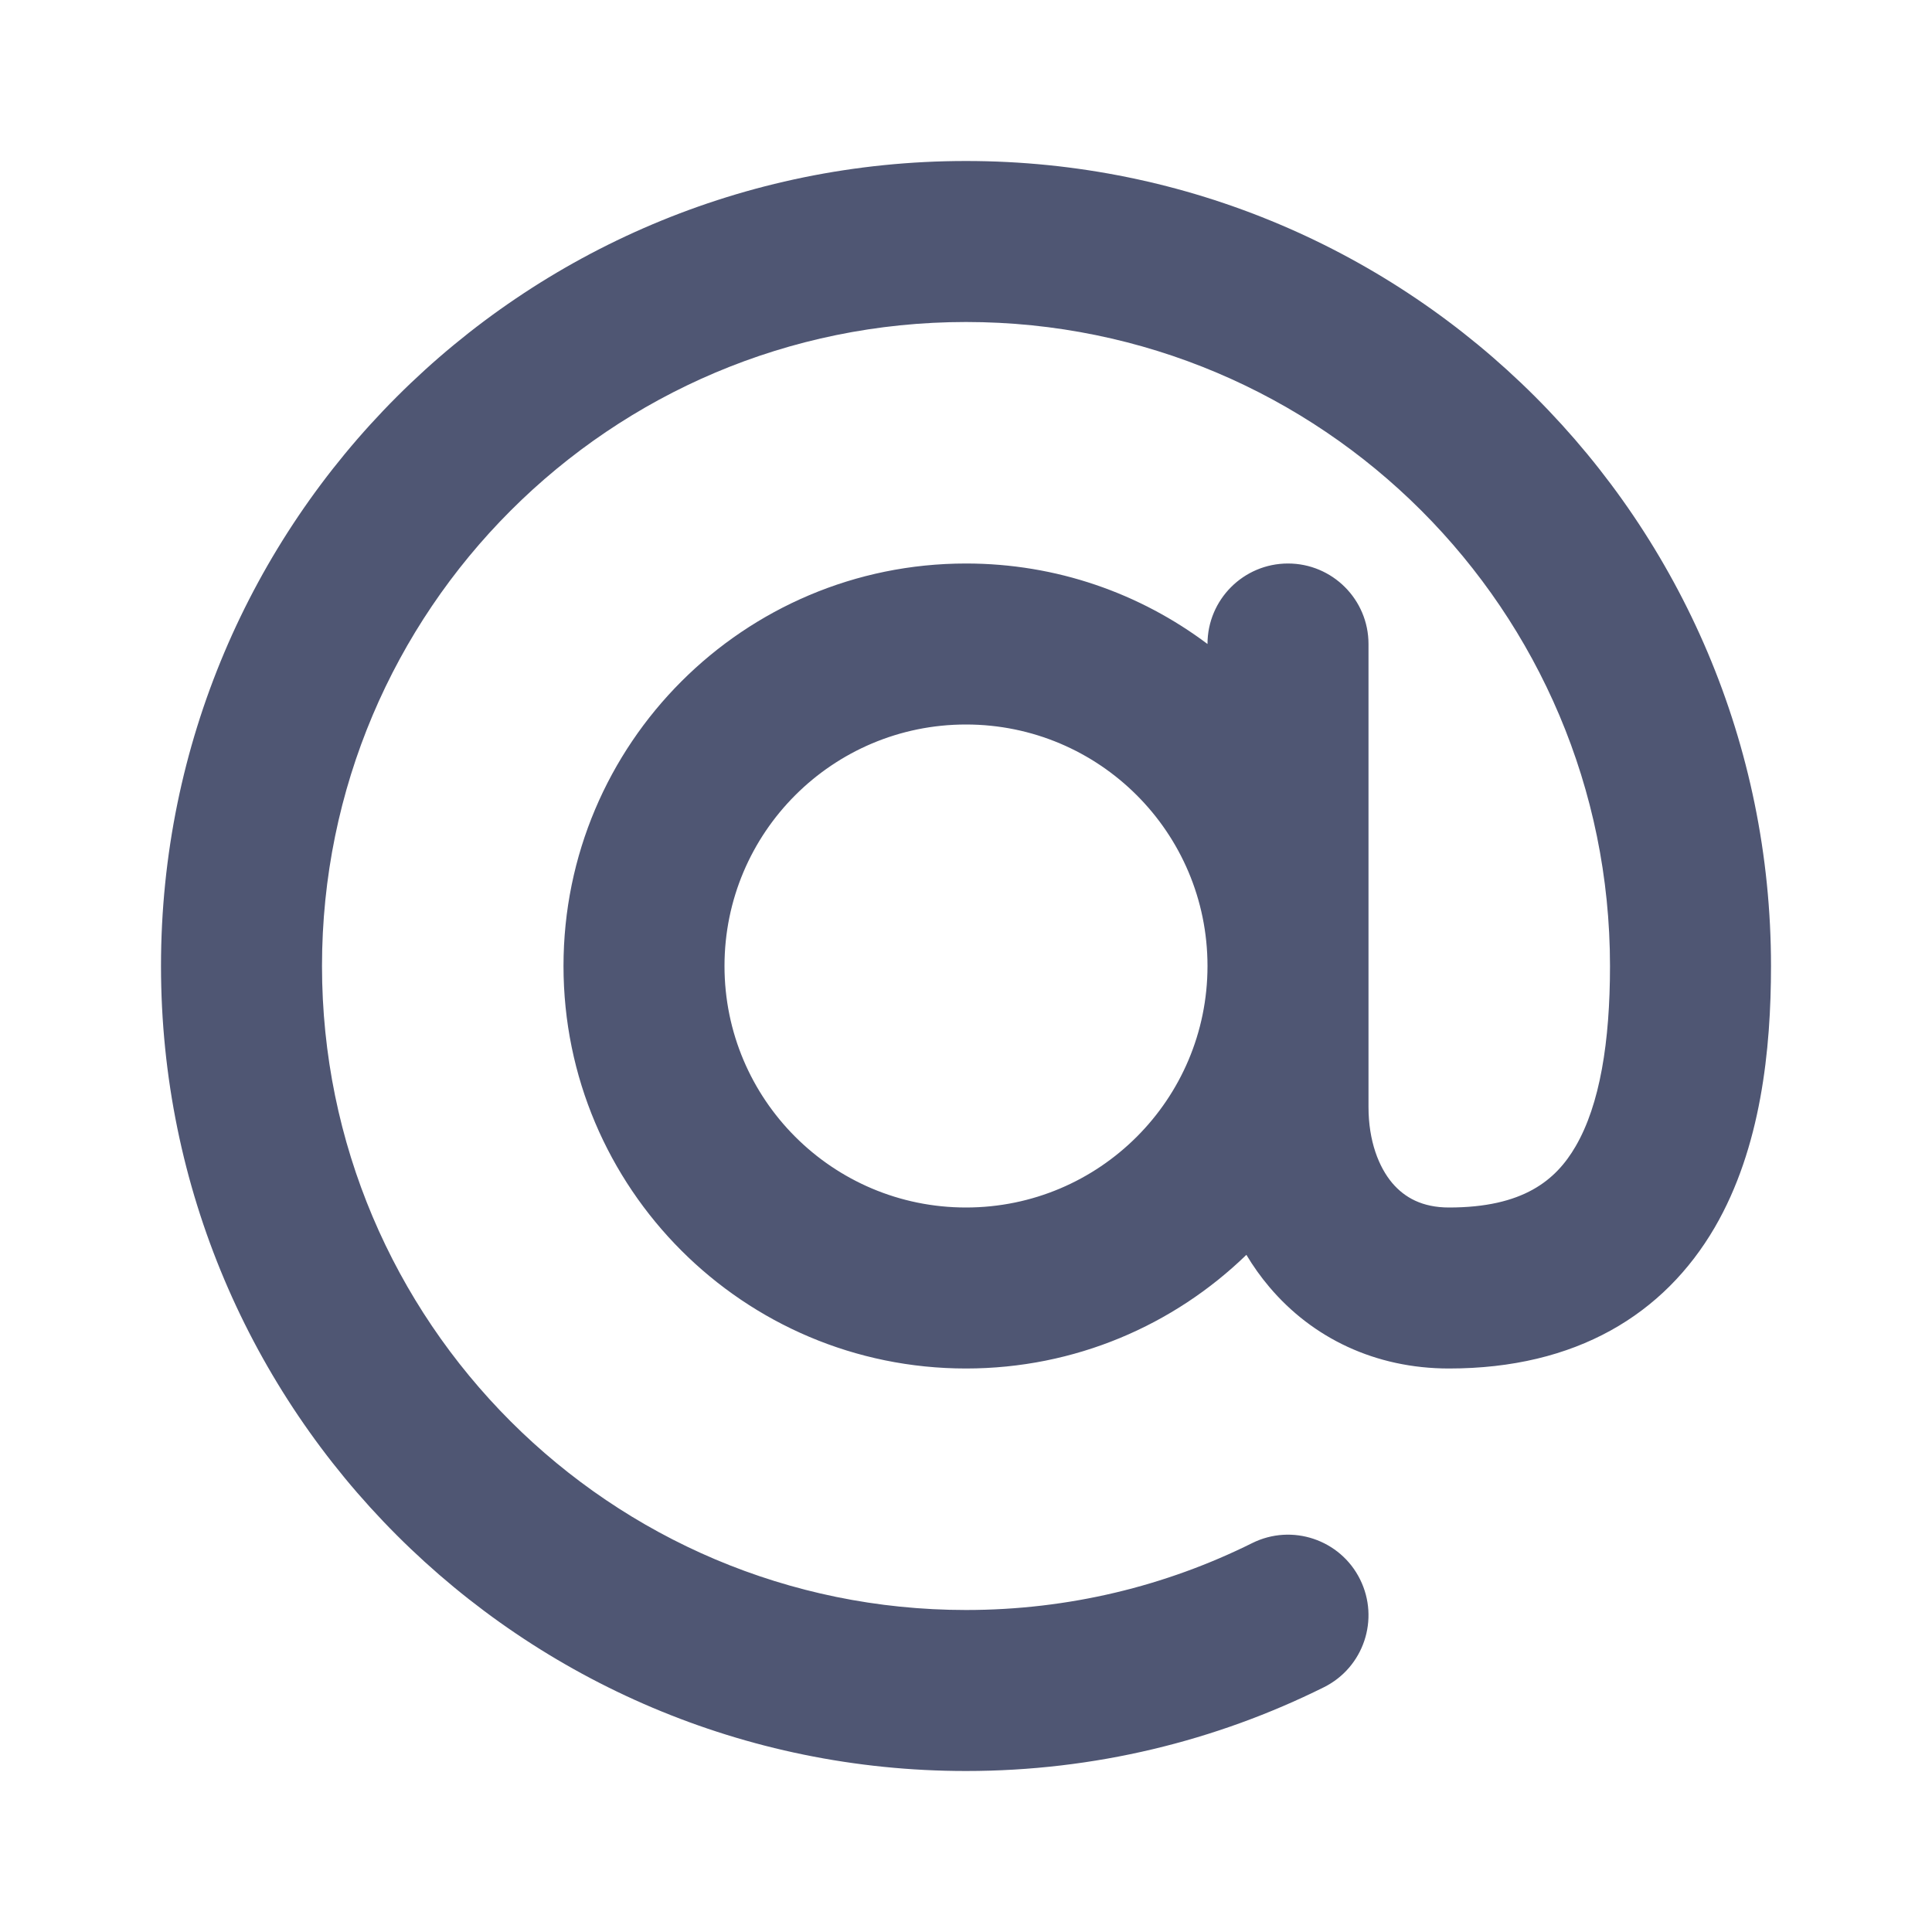 <svg width="24" height="24" viewBox="0 0 24 24" fill="none" xmlns="http://www.w3.org/2000/svg">
<path fill-rule="evenodd" clip-rule="evenodd" d="M4 12C4 7.582 7.582 4 12 4C16.418 4 20 7.582 20 12C20 12.944 19.874 13.723 19.573 14.24C19.328 14.662 18.921 15 18 15C17.667 15 17.448 14.876 17.295 14.696C17.129 14.499 17 14.177 17 13.75L17 12V12V8C17 7.448 16.552 7 16 7C15.448 7 15 7.448 15 8C14.164 7.372 13.126 7 12 7C9.239 7 7 9.239 7 12C7 14.761 9.239 17 12 17C13.354 17 14.582 16.462 15.483 15.588C15.566 15.727 15.661 15.861 15.767 15.986C16.302 16.62 17.083 17 18 17C19.579 17 20.672 16.328 21.302 15.246C21.876 14.258 22 13.037 22 12C22 6.477 17.523 2 12 2C6.477 2 2 6.477 2 12C2 17.523 6.477 22 12 22C13.595 22 15.105 21.626 16.445 20.96C16.94 20.714 17.141 20.114 16.895 19.619C16.65 19.125 16.049 18.923 15.555 19.169C14.485 19.701 13.279 20 12 20C7.582 20 4 16.418 4 12ZM15 12C15 10.343 13.657 9 12 9C10.343 9 9 10.343 9 12C9 13.657 10.343 15 12 15C13.657 15 15 13.657 15 12" fill="#4F5673"/>
</svg>
